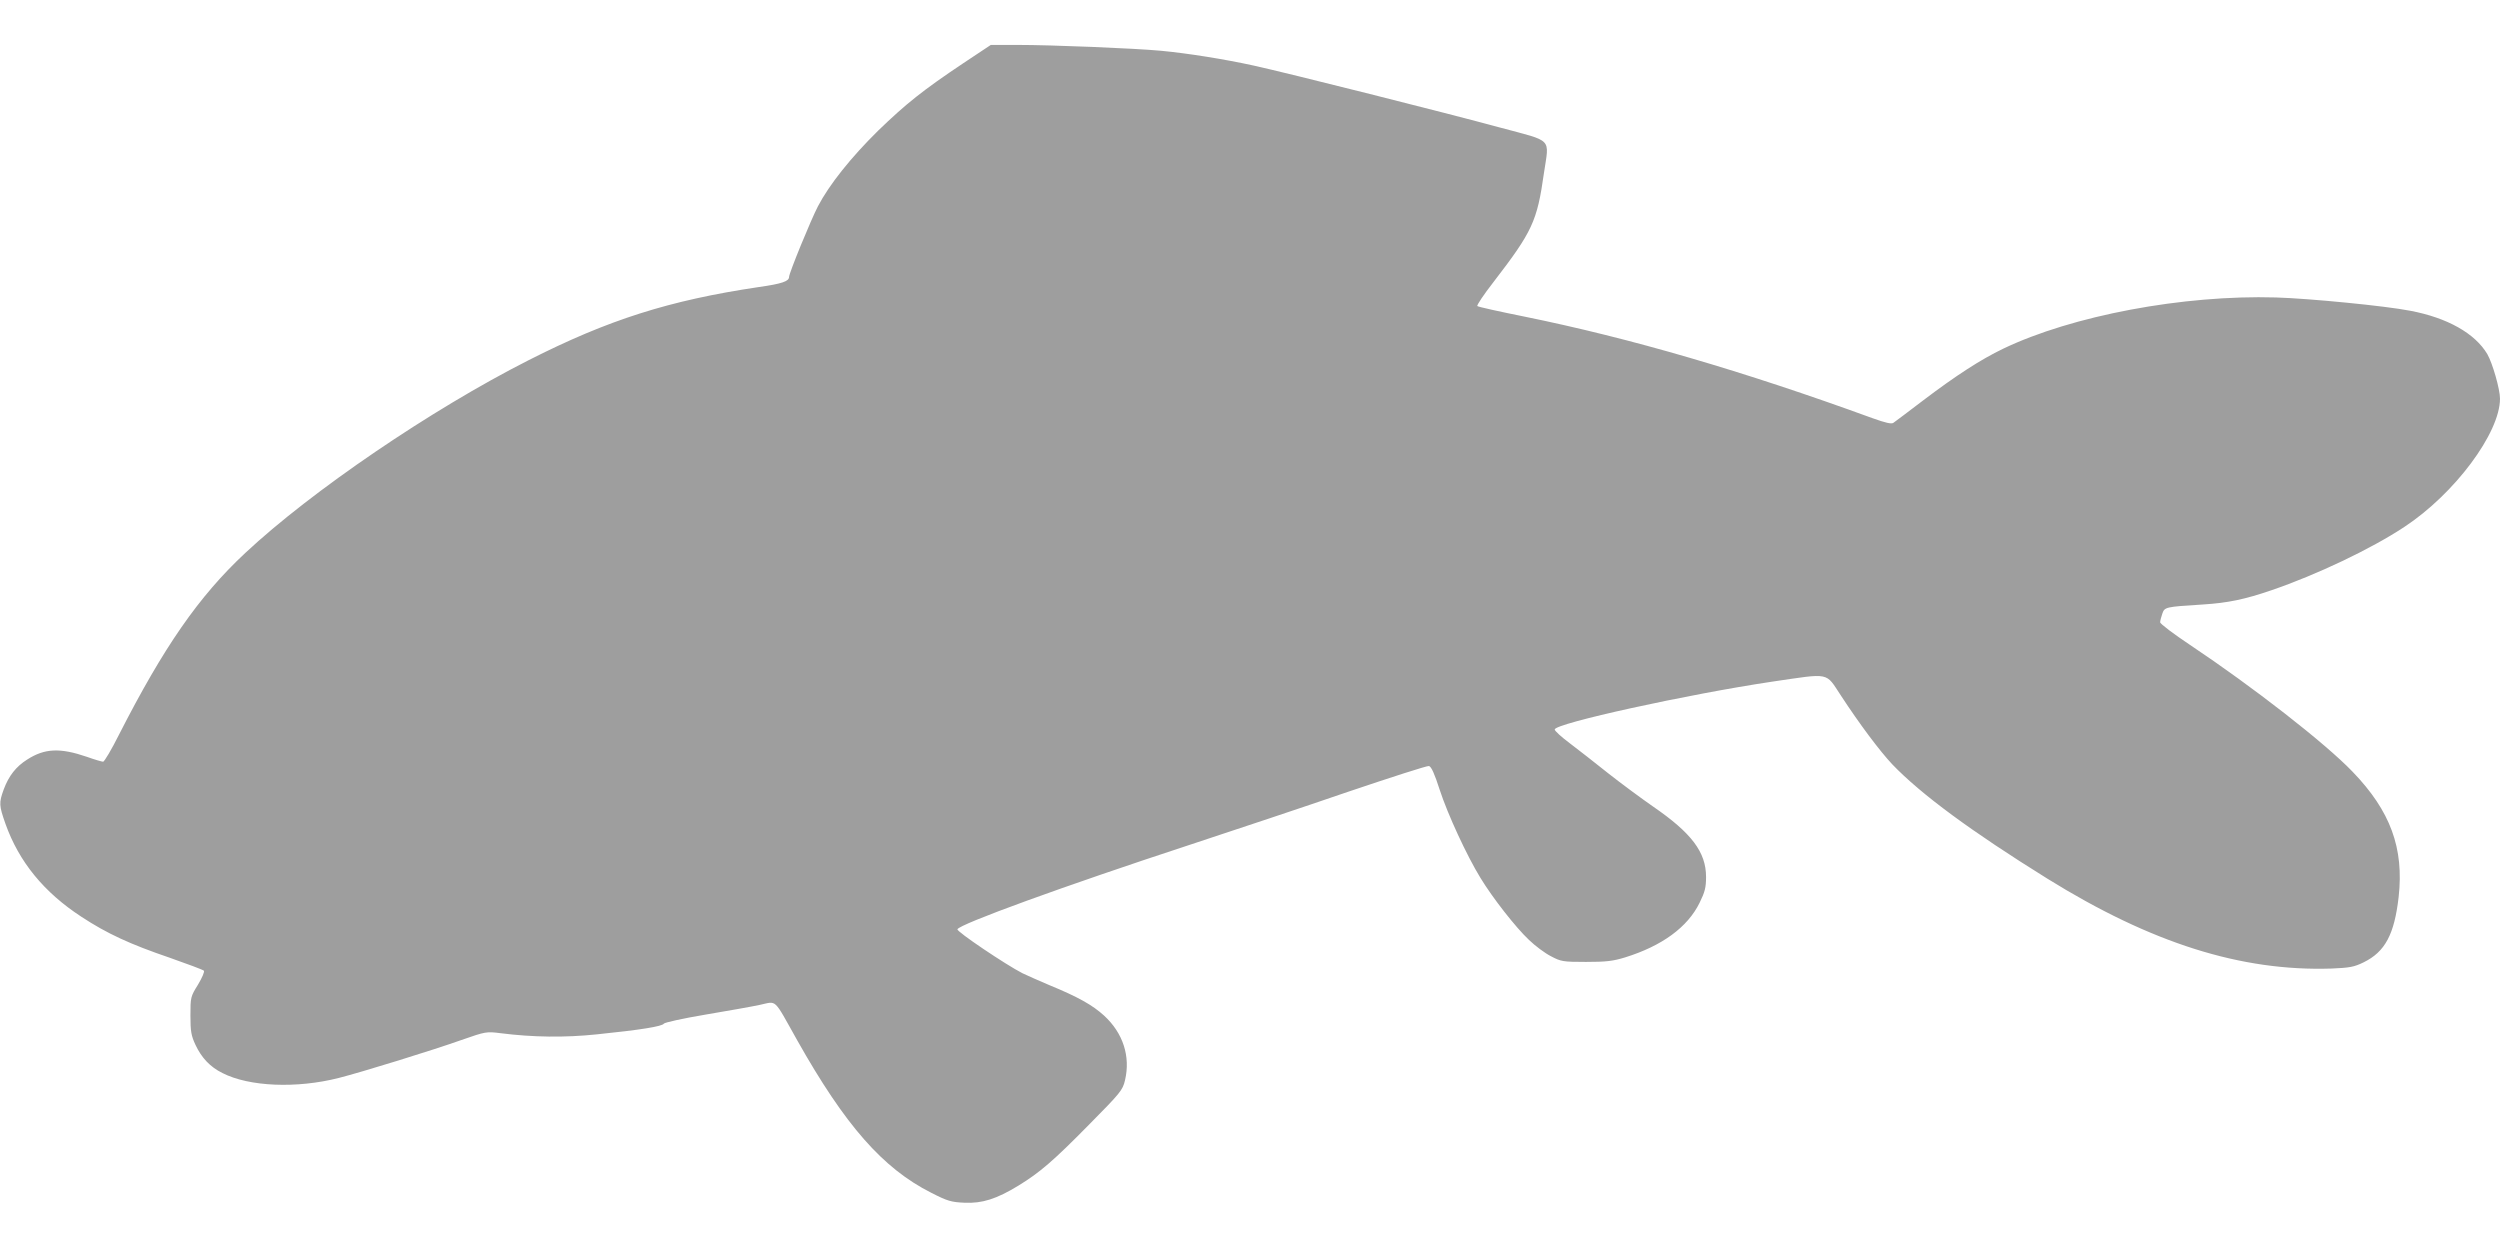 <?xml version="1.0" standalone="no"?>
<!DOCTYPE svg PUBLIC "-//W3C//DTD SVG 20010904//EN"
 "http://www.w3.org/TR/2001/REC-SVG-20010904/DTD/svg10.dtd">
<svg version="1.0" xmlns="http://www.w3.org/2000/svg"
 width="1280pt" height="640pt" viewBox="0 0 1280 640"
 preserveAspectRatio="xMidYMid meet">
<g transform="translate(0,640) scale(0.1,-0.1)"
fill="#9e9e9e" stroke="none">
<path d="M4933 6077 c-208 -139 -294 -208 -437 -346 -139 -137 -250 -276 -308
-387 -36 -69 -148 -342 -148 -362 0 -22 -36 -35 -157 -52 -456 -68 -769 -167
-1178 -375 -497 -252 -1111 -670 -1449 -986 -238 -222 -418 -482 -647 -931
-38 -76 -75 -138 -81 -138 -6 0 -44 11 -83 25 -137 47 -216 44 -306 -14 -57
-36 -94 -83 -120 -153 -25 -69 -24 -82 9 -176 69 -194 197 -351 389 -476 131
-86 248 -140 453 -210 91 -32 169 -61 174 -66 4 -5 -9 -36 -30 -71 -38 -61
-39 -65 -39 -158 0 -82 4 -104 26 -151 31 -66 75 -113 138 -144 137 -70 380
-80 596 -25 118 30 481 142 627 194 126 44 129 44 201 35 166 -21 329 -23 492
-6 225 23 336 41 344 55 4 6 99 27 212 46 112 19 238 41 279 50 90 19 68 39
191 -180 246 -437 439 -657 687 -782 84 -43 103 -48 171 -51 90 -4 163 19 276
88 109 67 177 125 361 312 161 163 172 176 184 227 29 122 -10 242 -107 331
-59 54 -134 96 -280 156 -48 20 -110 48 -138 61 -86 44 -337 213 -333 225 9
26 545 221 1188 432 228 75 594 197 812 272 219 74 405 134 414 132 12 -2 29
-40 55 -121 41 -126 139 -338 209 -452 62 -102 180 -253 248 -317 32 -31 83
-69 113 -84 51 -27 61 -29 179 -29 103 0 138 4 200 23 190 59 321 155 382 280
27 55 33 78 33 132 0 127 -74 225 -272 361 -59 41 -162 117 -228 169 -66 53
-155 122 -197 154 -43 32 -78 64 -78 71 0 31 679 180 1114 245 301 44 271 50
352 -72 94 -144 198 -283 263 -352 147 -153 403 -342 794 -585 532 -330 991
-475 1454 -460 94 4 116 8 165 32 110 54 157 143 179 334 28 251 -42 441 -236
642 -140 146 -510 434 -832 649 -84 56 -153 108 -153 116 0 7 5 27 11 44 12
34 15 35 208 47 127 8 214 26 351 73 231 79 511 212 680 324 257 169 490 481
490 657 0 48 -38 181 -65 228 -63 106 -204 186 -395 222 -127 25 -518 63 -687
68 -475 14 -1044 -93 -1398 -263 -112 -54 -237 -134 -411 -266 -74 -57 -142
-107 -150 -113 -10 -7 -40 0 -107 24 -661 241 -1241 410 -1782 520 -129 26
-238 50 -241 54 -4 4 33 59 82 122 200 260 224 311 259 559 27 183 50 159
-225 233 -268 73 -1087 279 -1260 317 -150 33 -338 63 -475 76 -141 13 -560
30 -736 30 l-136 0 -140 -93z"/>
</g>
</svg>
